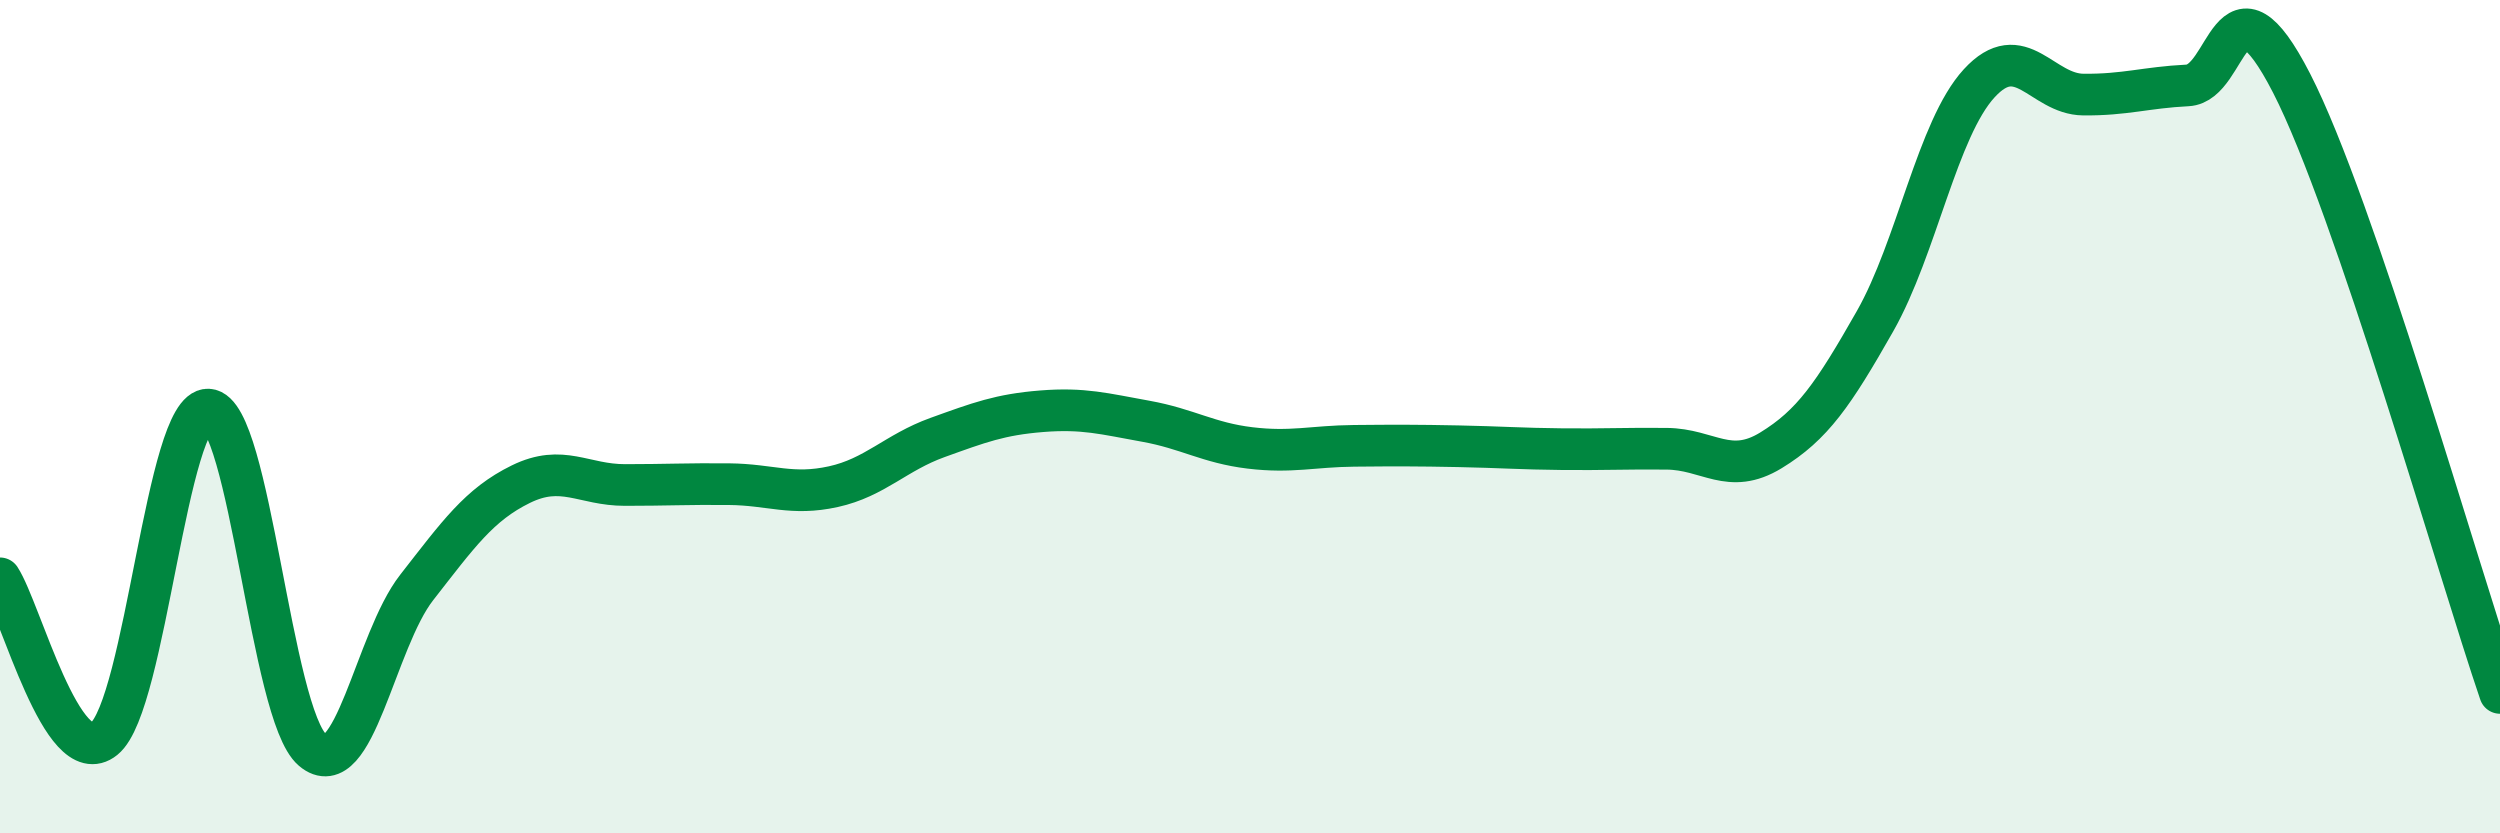 
    <svg width="60" height="20" viewBox="0 0 60 20" xmlns="http://www.w3.org/2000/svg">
      <path
        d="M 0,13.88 C 0.5,14.65 1.5,18.54 2.5,17.73 C 3.5,16.92 4,9.78 5,9.83 C 6,9.88 6.5,17.15 7.5,18 C 8.5,18.85 9,15.38 10,14.1 C 11,12.82 11.5,12.11 12.5,11.62 C 13.5,11.13 14,11.64 15,11.64 C 16,11.64 16.5,11.61 17.5,11.62 C 18.5,11.63 19,11.9 20,11.68 C 21,11.46 21.5,10.86 22.5,10.5 C 23.5,10.14 24,9.95 25,9.87 C 26,9.79 26.5,9.93 27.5,10.11 C 28.5,10.29 29,10.63 30,10.75 C 31,10.87 31.5,10.71 32.5,10.7 C 33.5,10.69 34,10.69 35,10.71 C 36,10.73 36.5,10.77 37.5,10.78 C 38.5,10.79 39,10.76 40,10.77 C 41,10.78 41.5,11.42 42.5,10.81 C 43.5,10.2 44,9.47 45,7.71 C 46,5.95 46.5,3.09 47.5,2 C 48.5,0.91 49,2.26 50,2.27 C 51,2.28 51.5,2.1 52.5,2.05 C 53.5,2 53.5,-0.92 55,2 C 56.5,4.92 59,13.7 60,16.63L60 20L0 20Z"
        fill="#008740"
        opacity="0.1"
        stroke-linecap="round"
        stroke-linejoin="round"
      />
      <path
        d="M 0,13.88 C 0.5,14.65 1.5,18.54 2.5,17.73 C 3.5,16.92 4,9.78 5,9.83 C 6,9.88 6.5,17.15 7.5,18 C 8.5,18.85 9,15.38 10,14.1 C 11,12.82 11.5,12.11 12.5,11.62 C 13.5,11.13 14,11.64 15,11.64 C 16,11.64 16.5,11.61 17.5,11.62 C 18.5,11.63 19,11.9 20,11.68 C 21,11.46 21.5,10.86 22.5,10.5 C 23.5,10.14 24,9.95 25,9.87 C 26,9.79 26.5,9.93 27.5,10.11 C 28.5,10.29 29,10.63 30,10.75 C 31,10.87 31.5,10.71 32.5,10.7 C 33.5,10.69 34,10.69 35,10.71 C 36,10.73 36.5,10.77 37.5,10.78 C 38.5,10.79 39,10.76 40,10.77 C 41,10.78 41.5,11.42 42.5,10.81 C 43.5,10.2 44,9.47 45,7.71 C 46,5.95 46.5,3.09 47.5,2 C 48.5,0.91 49,2.26 50,2.27 C 51,2.28 51.5,2.1 52.5,2.05 C 53.5,2 53.5,-0.92 55,2 C 56.5,4.92 59,13.7 60,16.63"
        stroke="#008740"
        stroke-width="1"
        fill="none"
        stroke-linecap="round"
        stroke-linejoin="round"
      />
    </svg>
  
